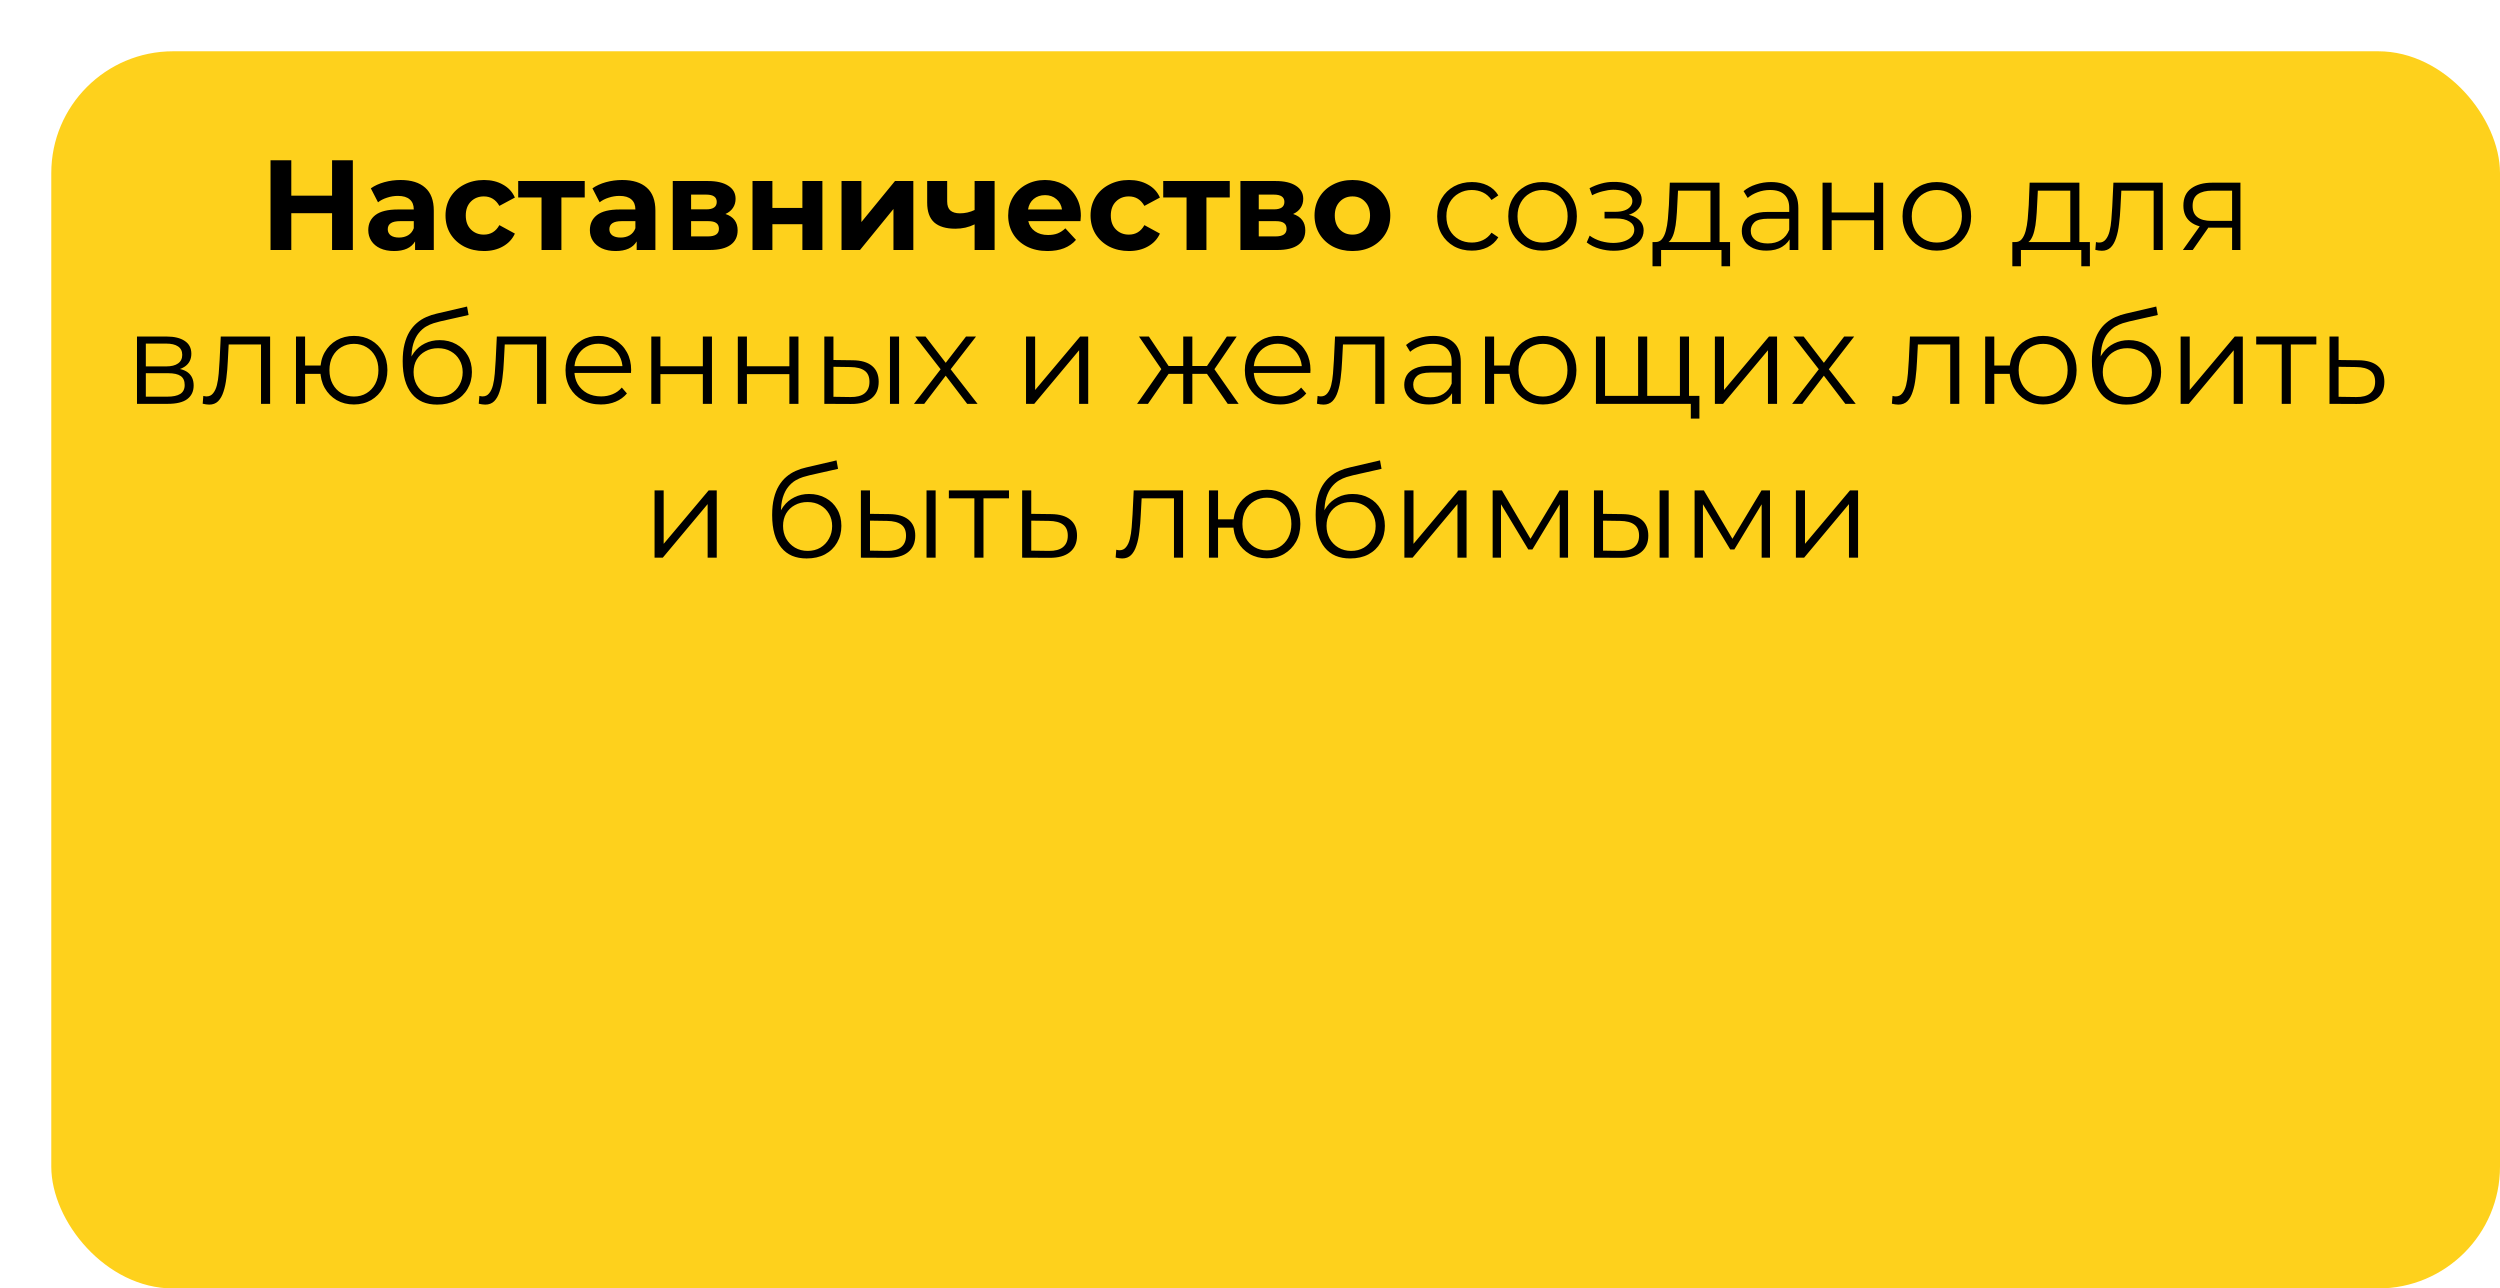 <?xml version="1.0" encoding="UTF-8"?> <svg xmlns="http://www.w3.org/2000/svg" width="390" height="201" viewBox="0 0 390 201" fill="none"> <g filter="url(#filter0_di_4_15)"> <rect x="4" width="382" height="193" rx="19" fill="#FED11C"></rect> </g> <path d="M55.043 25V39H51.803V33.26H45.443V39H42.203V25H45.443V30.52H51.803V25H55.043ZM62.49 28.08C64.157 28.08 65.437 28.48 66.331 29.28C67.224 30.067 67.671 31.26 67.671 32.86V39H64.751V37.66C64.164 38.66 63.071 39.16 61.471 39.16C60.644 39.16 59.924 39.02 59.31 38.74C58.711 38.46 58.251 38.073 57.931 37.58C57.611 37.087 57.45 36.527 57.45 35.9C57.45 34.9 57.824 34.113 58.571 33.54C59.331 32.967 60.497 32.68 62.071 32.68H64.55C64.55 32 64.344 31.48 63.931 31.12C63.517 30.747 62.897 30.56 62.071 30.56C61.497 30.56 60.931 30.653 60.37 30.84C59.824 31.013 59.357 31.253 58.971 31.56L57.85 29.38C58.437 28.967 59.137 28.647 59.95 28.42C60.777 28.193 61.624 28.08 62.49 28.08ZM62.251 37.06C62.784 37.06 63.257 36.94 63.67 36.7C64.084 36.447 64.377 36.08 64.55 35.6V34.5H62.41C61.13 34.5 60.49 34.92 60.49 35.76C60.49 36.16 60.644 36.48 60.95 36.72C61.27 36.947 61.704 37.06 62.251 37.06ZM75.501 39.16C74.354 39.16 73.321 38.927 72.401 38.46C71.494 37.98 70.781 37.32 70.261 36.48C69.754 35.64 69.501 34.687 69.501 33.62C69.501 32.553 69.754 31.6 70.261 30.76C70.781 29.92 71.494 29.267 72.401 28.8C73.321 28.32 74.354 28.08 75.501 28.08C76.634 28.08 77.621 28.32 78.461 28.8C79.314 29.267 79.934 29.94 80.321 30.82L77.901 32.12C77.341 31.133 76.534 30.64 75.481 30.64C74.668 30.64 73.994 30.907 73.461 31.44C72.927 31.973 72.661 32.7 72.661 33.62C72.661 34.54 72.927 35.267 73.461 35.8C73.994 36.333 74.668 36.6 75.481 36.6C76.547 36.6 77.354 36.107 77.901 35.12L80.321 36.44C79.934 37.293 79.314 37.96 78.461 38.44C77.621 38.92 76.634 39.16 75.501 39.16ZM91.218 30.8H87.578V39H84.478V30.8H80.838V28.24H91.218V30.8ZM97.061 28.08C98.728 28.08 100.008 28.48 100.901 29.28C101.794 30.067 102.241 31.26 102.241 32.86V39H99.321V37.66C98.734 38.66 97.641 39.16 96.041 39.16C95.214 39.16 94.494 39.02 93.881 38.74C93.281 38.46 92.821 38.073 92.501 37.58C92.181 37.087 92.021 36.527 92.021 35.9C92.021 34.9 92.394 34.113 93.141 33.54C93.901 32.967 95.067 32.68 96.641 32.68H99.121C99.121 32 98.914 31.48 98.501 31.12C98.088 30.747 97.468 30.56 96.641 30.56C96.067 30.56 95.501 30.653 94.941 30.84C94.394 31.013 93.927 31.253 93.541 31.56L92.421 29.38C93.007 28.967 93.707 28.647 94.521 28.42C95.347 28.193 96.194 28.08 97.061 28.08ZM96.821 37.06C97.354 37.06 97.828 36.94 98.241 36.7C98.654 36.447 98.948 36.08 99.121 35.6V34.5H96.981C95.701 34.5 95.061 34.92 95.061 35.76C95.061 36.16 95.214 36.48 95.521 36.72C95.841 36.947 96.274 37.06 96.821 37.06ZM113.171 33.38C114.438 33.807 115.071 34.66 115.071 35.94C115.071 36.913 114.705 37.667 113.971 38.2C113.238 38.733 112.145 39 110.691 39H104.951V28.24H110.451C111.798 28.24 112.851 28.487 113.611 28.98C114.371 29.46 114.751 30.14 114.751 31.02C114.751 31.553 114.611 32.027 114.331 32.44C114.065 32.84 113.678 33.153 113.171 33.38ZM107.811 32.66H110.171C111.265 32.66 111.811 32.273 111.811 31.5C111.811 30.74 111.265 30.36 110.171 30.36H107.811V32.66ZM110.431 36.88C111.578 36.88 112.151 36.487 112.151 35.7C112.151 35.287 112.018 34.987 111.751 34.8C111.485 34.6 111.065 34.5 110.491 34.5H107.811V36.88H110.431ZM117.393 28.24H120.493V32.44H125.173V28.24H128.293V39H125.173V34.98H120.493V39H117.393V28.24ZM131.279 28.24H134.379V34.64L139.619 28.24H142.479V39H139.379V32.6L134.159 39H131.279V28.24ZM155.159 28.24V39H152.039V35C151.132 35.453 150.132 35.68 149.039 35.68C147.585 35.68 146.485 35.353 145.739 34.7C145.005 34.033 144.639 33.007 144.639 31.62V28.24H147.759V31.42C147.759 32.073 147.925 32.547 148.259 32.84C148.605 33.133 149.099 33.28 149.739 33.28C150.552 33.28 151.319 33.107 152.039 32.76V28.24H155.159ZM168.614 33.66C168.614 33.7 168.594 33.98 168.554 34.5H160.414C160.561 35.167 160.908 35.693 161.454 36.08C162.001 36.467 162.681 36.66 163.494 36.66C164.054 36.66 164.548 36.58 164.974 36.42C165.414 36.247 165.821 35.98 166.194 35.62L167.854 37.42C166.841 38.58 165.361 39.16 163.414 39.16C162.201 39.16 161.128 38.927 160.194 38.46C159.261 37.98 158.541 37.32 158.034 36.48C157.528 35.64 157.274 34.687 157.274 33.62C157.274 32.567 157.521 31.62 158.014 30.78C158.521 29.927 159.208 29.267 160.074 28.8C160.954 28.32 161.934 28.08 163.014 28.08C164.068 28.08 165.021 28.307 165.874 28.76C166.728 29.213 167.394 29.867 167.874 30.72C168.368 31.56 168.614 32.54 168.614 33.66ZM163.034 30.44C162.328 30.44 161.734 30.64 161.254 31.04C160.774 31.44 160.481 31.987 160.374 32.68H165.674C165.568 32 165.274 31.46 164.794 31.06C164.314 30.647 163.728 30.44 163.034 30.44ZM176.126 39.16C174.979 39.16 173.946 38.927 173.026 38.46C172.119 37.98 171.406 37.32 170.886 36.48C170.379 35.64 170.126 34.687 170.126 33.62C170.126 32.553 170.379 31.6 170.886 30.76C171.406 29.92 172.119 29.267 173.026 28.8C173.946 28.32 174.979 28.08 176.126 28.08C177.259 28.08 178.246 28.32 179.086 28.8C179.939 29.267 180.559 29.94 180.946 30.82L178.526 32.12C177.966 31.133 177.159 30.64 176.106 30.64C175.293 30.64 174.619 30.907 174.086 31.44C173.553 31.973 173.286 32.7 173.286 33.62C173.286 34.54 173.553 35.267 174.086 35.8C174.619 36.333 175.293 36.6 176.106 36.6C177.173 36.6 177.979 36.107 178.526 35.12L180.946 36.44C180.559 37.293 179.939 37.96 179.086 38.44C178.246 38.92 177.259 39.16 176.126 39.16ZM191.843 30.8H188.203V39H185.103V30.8H181.463V28.24H191.843V30.8ZM201.726 33.38C202.993 33.807 203.626 34.66 203.626 35.94C203.626 36.913 203.259 37.667 202.526 38.2C201.793 38.733 200.699 39 199.246 39H193.506V28.24H199.006C200.353 28.24 201.406 28.487 202.166 28.98C202.926 29.46 203.306 30.14 203.306 31.02C203.306 31.553 203.166 32.027 202.886 32.44C202.619 32.84 202.233 33.153 201.726 33.38ZM196.366 32.66H198.726C199.819 32.66 200.366 32.273 200.366 31.5C200.366 30.74 199.819 30.36 198.726 30.36H196.366V32.66ZM198.986 36.88C200.133 36.88 200.706 36.487 200.706 35.7C200.706 35.287 200.573 34.987 200.306 34.8C200.039 34.6 199.619 34.5 199.046 34.5H196.366V36.88H198.986ZM210.987 39.16C209.854 39.16 208.834 38.927 207.927 38.46C207.034 37.98 206.334 37.32 205.827 36.48C205.321 35.64 205.067 34.687 205.067 33.62C205.067 32.553 205.321 31.6 205.827 30.76C206.334 29.92 207.034 29.267 207.927 28.8C208.834 28.32 209.854 28.08 210.987 28.08C212.121 28.08 213.134 28.32 214.027 28.8C214.921 29.267 215.621 29.92 216.127 30.76C216.634 31.6 216.887 32.553 216.887 33.62C216.887 34.687 216.634 35.64 216.127 36.48C215.621 37.32 214.921 37.98 214.027 38.46C213.134 38.927 212.121 39.16 210.987 39.16ZM210.987 36.6C211.787 36.6 212.441 36.333 212.947 35.8C213.467 35.253 213.727 34.527 213.727 33.62C213.727 32.713 213.467 31.993 212.947 31.46C212.441 30.913 211.787 30.64 210.987 30.64C210.187 30.64 209.527 30.913 209.007 31.46C208.487 31.993 208.227 32.713 208.227 33.62C208.227 34.527 208.487 35.253 209.007 35.8C209.527 36.333 210.187 36.6 210.987 36.6ZM229.617 39.1C228.577 39.1 227.644 38.873 226.817 38.42C226.004 37.953 225.364 37.32 224.897 36.52C224.431 35.707 224.197 34.78 224.197 33.74C224.197 32.687 224.431 31.76 224.897 30.96C225.364 30.16 226.004 29.533 226.817 29.08C227.644 28.627 228.577 28.4 229.617 28.4C230.511 28.4 231.317 28.573 232.037 28.92C232.757 29.267 233.324 29.787 233.737 30.48L232.677 31.2C232.317 30.667 231.871 30.273 231.337 30.02C230.804 29.767 230.224 29.64 229.597 29.64C228.851 29.64 228.177 29.813 227.577 30.16C226.977 30.493 226.504 30.967 226.157 31.58C225.811 32.193 225.637 32.913 225.637 33.74C225.637 34.567 225.811 35.287 226.157 35.9C226.504 36.513 226.977 36.993 227.577 37.34C228.177 37.673 228.851 37.84 229.597 37.84C230.224 37.84 230.804 37.713 231.337 37.46C231.871 37.207 232.317 36.82 232.677 36.3L233.737 37.02C233.324 37.7 232.757 38.22 232.037 38.58C231.317 38.927 230.511 39.1 229.617 39.1ZM240.631 39.1C239.618 39.1 238.704 38.873 237.891 38.42C237.091 37.953 236.458 37.32 235.991 36.52C235.524 35.707 235.291 34.78 235.291 33.74C235.291 32.687 235.524 31.76 235.991 30.96C236.458 30.16 237.091 29.533 237.891 29.08C238.691 28.627 239.604 28.4 240.631 28.4C241.671 28.4 242.591 28.627 243.391 29.08C244.204 29.533 244.838 30.16 245.291 30.96C245.758 31.76 245.991 32.687 245.991 33.74C245.991 34.78 245.758 35.707 245.291 36.52C244.838 37.32 244.204 37.953 243.391 38.42C242.578 38.873 241.658 39.1 240.631 39.1ZM240.631 37.84C241.391 37.84 242.064 37.673 242.651 37.34C243.238 36.993 243.698 36.513 244.031 35.9C244.378 35.273 244.551 34.553 244.551 33.74C244.551 32.913 244.378 32.193 244.031 31.58C243.698 30.967 243.238 30.493 242.651 30.16C242.064 29.813 241.398 29.64 240.651 29.64C239.904 29.64 239.238 29.813 238.651 30.16C238.064 30.493 237.598 30.967 237.251 31.58C236.904 32.193 236.731 32.913 236.731 33.74C236.731 34.553 236.904 35.273 237.251 35.9C237.598 36.513 238.064 36.993 238.651 37.34C239.238 37.673 239.898 37.84 240.631 37.84ZM251.768 39.12C252.634 39.12 253.414 38.987 254.108 38.72C254.814 38.453 255.374 38.087 255.788 37.62C256.201 37.14 256.408 36.587 256.408 35.96C256.408 35.16 256.068 34.527 255.388 34.06C254.721 33.593 253.788 33.36 252.588 33.36L252.528 33.74C253.208 33.74 253.814 33.633 254.348 33.42C254.881 33.207 255.308 32.907 255.628 32.52C255.948 32.133 256.108 31.68 256.108 31.16C256.108 30.573 255.908 30.073 255.508 29.66C255.108 29.233 254.568 28.907 253.888 28.68C253.221 28.453 252.468 28.353 251.628 28.38C251.014 28.38 250.401 28.467 249.788 28.64C249.188 28.8 248.581 29.04 247.968 29.36L248.368 30.46C248.914 30.18 249.468 29.973 250.028 29.84C250.588 29.693 251.128 29.613 251.648 29.6C252.221 29.6 252.734 29.667 253.188 29.8C253.641 29.933 253.994 30.133 254.248 30.4C254.514 30.667 254.648 30.987 254.648 31.36C254.648 31.707 254.534 32.007 254.308 32.26C254.094 32.513 253.788 32.707 253.388 32.84C252.988 32.973 252.528 33.04 252.008 33.04H250.308V34.08H252.108C252.988 34.08 253.681 34.24 254.188 34.56C254.694 34.867 254.948 35.3 254.948 35.86C254.948 36.247 254.814 36.593 254.548 36.9C254.281 37.207 253.908 37.447 253.428 37.62C252.948 37.793 252.381 37.887 251.728 37.9C251.074 37.9 250.414 37.807 249.748 37.62C249.081 37.42 248.494 37.133 247.988 36.76L247.528 37.82C248.101 38.26 248.761 38.587 249.508 38.8C250.254 39.013 251.008 39.12 251.768 39.12ZM266.831 38.32V29.74H261.771L261.651 32.08C261.625 32.787 261.578 33.48 261.511 34.16C261.458 34.84 261.358 35.467 261.211 36.04C261.078 36.6 260.885 37.06 260.631 37.42C260.378 37.767 260.051 37.967 259.651 38.02L258.231 37.76C258.645 37.773 258.985 37.627 259.251 37.32C259.518 37 259.725 36.567 259.871 36.02C260.018 35.473 260.125 34.853 260.191 34.16C260.258 33.453 260.311 32.733 260.351 32L260.491 28.5H268.251V38.32H266.831ZM257.791 41.54V37.76H269.891V41.54H268.551V39H259.131V41.54H257.791ZM279.179 39V36.68L279.119 36.3V32.42C279.119 31.527 278.865 30.84 278.359 30.36C277.865 29.88 277.125 29.64 276.139 29.64C275.459 29.64 274.812 29.753 274.199 29.98C273.585 30.207 273.065 30.507 272.639 30.88L271.999 29.82C272.532 29.367 273.172 29.02 273.919 28.78C274.665 28.527 275.452 28.4 276.279 28.4C277.639 28.4 278.685 28.74 279.419 29.42C280.165 30.087 280.539 31.107 280.539 32.48V39H279.179ZM275.559 39.1C274.772 39.1 274.085 38.973 273.499 38.72C272.925 38.453 272.485 38.093 272.179 37.64C271.872 37.173 271.719 36.64 271.719 36.04C271.719 35.493 271.845 35 272.099 34.56C272.365 34.107 272.792 33.747 273.379 33.48C273.979 33.2 274.779 33.06 275.779 33.06H279.399V34.12H275.819C274.805 34.12 274.099 34.3 273.699 34.66C273.312 35.02 273.119 35.467 273.119 36C273.119 36.6 273.352 37.08 273.819 37.44C274.285 37.8 274.939 37.98 275.779 37.98C276.579 37.98 277.265 37.8 277.839 37.44C278.425 37.067 278.852 36.533 279.119 35.84L279.439 36.82C279.172 37.513 278.705 38.067 278.039 38.48C277.385 38.893 276.559 39.1 275.559 39.1ZM284.319 39V28.5H285.739V33.14H292.359V28.5H293.779V39H292.359V34.36H285.739V39H284.319ZM302.135 39.1C301.122 39.1 300.208 38.873 299.395 38.42C298.595 37.953 297.962 37.32 297.495 36.52C297.028 35.707 296.795 34.78 296.795 33.74C296.795 32.687 297.028 31.76 297.495 30.96C297.962 30.16 298.595 29.533 299.395 29.08C300.195 28.627 301.108 28.4 302.135 28.4C303.175 28.4 304.095 28.627 304.895 29.08C305.708 29.533 306.342 30.16 306.795 30.96C307.262 31.76 307.495 32.687 307.495 33.74C307.495 34.78 307.262 35.707 306.795 36.52C306.342 37.32 305.708 37.953 304.895 38.42C304.082 38.873 303.162 39.1 302.135 39.1ZM302.135 37.84C302.895 37.84 303.568 37.673 304.155 37.34C304.742 36.993 305.202 36.513 305.535 35.9C305.882 35.273 306.055 34.553 306.055 33.74C306.055 32.913 305.882 32.193 305.535 31.58C305.202 30.967 304.742 30.493 304.155 30.16C303.568 29.813 302.902 29.64 302.155 29.64C301.408 29.64 300.742 29.813 300.155 30.16C299.568 30.493 299.102 30.967 298.755 31.58C298.408 32.193 298.235 32.913 298.235 33.74C298.235 34.553 298.408 35.273 298.755 35.9C299.102 36.513 299.568 36.993 300.155 37.34C300.742 37.673 301.402 37.84 302.135 37.84ZM322.964 38.32V29.74H317.904L317.784 32.08C317.757 32.787 317.711 33.48 317.644 34.16C317.591 34.84 317.491 35.467 317.344 36.04C317.211 36.6 317.017 37.06 316.764 37.42C316.511 37.767 316.184 37.967 315.784 38.02L314.364 37.76C314.777 37.773 315.117 37.627 315.384 37.32C315.651 37 315.857 36.567 316.004 36.02C316.151 35.473 316.257 34.853 316.324 34.16C316.391 33.453 316.444 32.733 316.484 32L316.624 28.5H324.384V38.32H322.964ZM313.924 41.54V37.76H326.024V41.54H324.684V39H315.264V41.54H313.924ZM326.871 38.98L326.971 37.76C327.065 37.773 327.151 37.793 327.231 37.82C327.325 37.833 327.405 37.84 327.471 37.84C327.898 37.84 328.238 37.68 328.491 37.36C328.758 37.04 328.958 36.613 329.091 36.08C329.225 35.547 329.318 34.947 329.371 34.28C329.425 33.6 329.471 32.92 329.511 32.24L329.691 28.5H337.391V39H335.971V29.32L336.331 29.74H330.611L330.951 29.3L330.791 32.34C330.751 33.247 330.678 34.113 330.571 34.94C330.478 35.767 330.325 36.493 330.111 37.12C329.911 37.747 329.631 38.24 329.271 38.6C328.911 38.947 328.451 39.12 327.891 39.12C327.731 39.12 327.565 39.107 327.391 39.08C327.231 39.053 327.058 39.02 326.871 38.98ZM348.208 39V35.22L348.468 35.52H344.908C343.562 35.52 342.508 35.227 341.748 34.64C340.988 34.053 340.608 33.2 340.608 32.08C340.608 30.88 341.015 29.987 341.828 29.4C342.642 28.8 343.728 28.5 345.088 28.5H349.508V39H348.208ZM340.528 39L343.408 34.96H344.888L342.068 39H340.528ZM348.208 34.8V29.32L348.468 29.74H345.128C344.155 29.74 343.395 29.927 342.848 30.3C342.315 30.673 342.048 31.28 342.048 32.12C342.048 33.68 343.042 34.46 345.028 34.46H348.468L348.208 34.8ZM21.37 63V52.5H26.01C27.196 52.5 28.13 52.727 28.81 53.18C29.503 53.633 29.85 54.3 29.85 55.18C29.85 56.033 29.523 56.693 28.87 57.16C28.216 57.613 27.356 57.84 26.29 57.84L26.57 57.42C27.823 57.42 28.743 57.653 29.33 58.12C29.916 58.587 30.21 59.26 30.21 60.14C30.21 61.047 29.876 61.753 29.21 62.26C28.556 62.753 27.536 63 26.15 63H21.37ZM22.75 61.88H26.09C26.983 61.88 27.656 61.74 28.11 61.46C28.576 61.167 28.81 60.7 28.81 60.06C28.81 59.42 28.603 58.953 28.19 58.66C27.776 58.367 27.123 58.22 26.23 58.22H22.75V61.88ZM22.75 57.16H25.91C26.723 57.16 27.343 57.007 27.77 56.7C28.21 56.393 28.43 55.947 28.43 55.36C28.43 54.773 28.21 54.333 27.77 54.04C27.343 53.747 26.723 53.6 25.91 53.6H22.75V57.16ZM31.618 62.98L31.718 61.76C31.811 61.773 31.898 61.793 31.978 61.82C32.071 61.833 32.151 61.84 32.218 61.84C32.644 61.84 32.984 61.68 33.238 61.36C33.504 61.04 33.704 60.613 33.838 60.08C33.971 59.547 34.064 58.947 34.118 58.28C34.171 57.6 34.218 56.92 34.258 56.24L34.438 52.5H42.138V63H40.718V53.32L41.078 53.74H35.358L35.698 53.3L35.538 56.34C35.498 57.247 35.424 58.113 35.318 58.94C35.224 59.767 35.071 60.493 34.858 61.12C34.658 61.747 34.378 62.24 34.018 62.6C33.658 62.947 33.198 63.12 32.638 63.12C32.478 63.12 32.311 63.107 32.138 63.08C31.978 63.053 31.804 63.02 31.618 62.98ZM46.174 63V52.5H47.594V57.02H50.794V58.32H47.594V63H46.174ZM55.214 63.1C54.214 63.1 53.314 62.873 52.514 62.42C51.728 61.953 51.108 61.32 50.654 60.52C50.201 59.707 49.974 58.78 49.974 57.74C49.974 56.687 50.201 55.76 50.654 54.96C51.108 54.16 51.728 53.533 52.514 53.08C53.314 52.627 54.214 52.4 55.214 52.4C56.214 52.4 57.108 52.627 57.894 53.08C58.681 53.533 59.301 54.16 59.754 54.96C60.208 55.76 60.434 56.687 60.434 57.74C60.434 58.78 60.208 59.707 59.754 60.52C59.301 61.32 58.681 61.953 57.894 62.42C57.108 62.873 56.214 63.1 55.214 63.1ZM55.214 61.86C55.948 61.86 56.601 61.687 57.174 61.34C57.748 60.993 58.201 60.513 58.534 59.9C58.868 59.273 59.034 58.553 59.034 57.74C59.034 56.913 58.868 56.193 58.534 55.58C58.201 54.967 57.748 54.493 57.174 54.16C56.601 53.813 55.948 53.64 55.214 53.64C54.494 53.64 53.841 53.813 53.254 54.16C52.681 54.493 52.228 54.967 51.894 55.58C51.561 56.193 51.394 56.913 51.394 57.74C51.394 58.553 51.561 59.273 51.894 59.9C52.228 60.513 52.681 60.993 53.254 61.34C53.841 61.687 54.494 61.86 55.214 61.86ZM68.199 63.12C67.346 63.12 66.586 62.98 65.919 62.7C65.266 62.42 64.706 61.993 64.239 61.42C63.772 60.847 63.419 60.14 63.179 59.3C62.939 58.447 62.819 57.46 62.819 56.34C62.819 55.34 62.912 54.467 63.099 53.72C63.286 52.96 63.546 52.307 63.879 51.76C64.212 51.213 64.599 50.753 65.039 50.38C65.492 49.993 65.979 49.687 66.499 49.46C67.032 49.22 67.579 49.04 68.139 48.92L72.859 47.82L73.099 49.14L68.659 50.14C68.379 50.207 68.039 50.3 67.639 50.42C67.252 50.54 66.852 50.72 66.439 50.96C66.039 51.2 65.666 51.533 65.319 51.96C64.972 52.387 64.692 52.94 64.479 53.62C64.279 54.287 64.179 55.12 64.179 56.12C64.179 56.333 64.186 56.507 64.199 56.64C64.212 56.76 64.226 56.893 64.239 57.04C64.266 57.173 64.286 57.373 64.299 57.64L63.679 57.12C63.826 56.307 64.126 55.6 64.579 55C65.032 54.387 65.599 53.913 66.279 53.58C66.972 53.233 67.739 53.06 68.579 53.06C69.552 53.06 70.419 53.273 71.179 53.7C71.939 54.113 72.532 54.693 72.959 55.44C73.399 56.187 73.619 57.053 73.619 58.04C73.619 59.013 73.392 59.887 72.939 60.66C72.499 61.433 71.872 62.04 71.059 62.48C70.246 62.907 69.292 63.12 68.199 63.12ZM68.359 61.94C69.106 61.94 69.766 61.773 70.339 61.44C70.912 61.093 71.359 60.627 71.679 60.04C72.012 59.453 72.179 58.793 72.179 58.06C72.179 57.34 72.012 56.7 71.679 56.14C71.359 55.58 70.912 55.14 70.339 54.82C69.766 54.487 69.099 54.32 68.339 54.32C67.592 54.32 66.932 54.48 66.359 54.8C65.786 55.107 65.332 55.54 64.999 56.1C64.679 56.66 64.519 57.307 64.519 58.04C64.519 58.773 64.679 59.433 64.999 60.02C65.332 60.607 65.786 61.073 66.359 61.42C66.946 61.767 67.612 61.94 68.359 61.94ZM74.684 62.98L74.784 61.76C74.877 61.773 74.964 61.793 75.044 61.82C75.137 61.833 75.217 61.84 75.284 61.84C75.711 61.84 76.051 61.68 76.304 61.36C76.571 61.04 76.771 60.613 76.904 60.08C77.037 59.547 77.131 58.947 77.184 58.28C77.237 57.6 77.284 56.92 77.324 56.24L77.504 52.5H85.204V63H83.784V53.32L84.144 53.74H78.424L78.764 53.3L78.604 56.34C78.564 57.247 78.491 58.113 78.384 58.94C78.291 59.767 78.137 60.493 77.924 61.12C77.724 61.747 77.444 62.24 77.084 62.6C76.724 62.947 76.264 63.12 75.704 63.12C75.544 63.12 75.377 63.107 75.204 63.08C75.044 63.053 74.871 63.02 74.684 62.98ZM93.741 63.1C92.647 63.1 91.687 62.873 90.861 62.42C90.034 61.953 89.387 61.32 88.921 60.52C88.454 59.707 88.221 58.78 88.221 57.74C88.221 56.7 88.441 55.78 88.881 54.98C89.334 54.18 89.947 53.553 90.721 53.1C91.507 52.633 92.387 52.4 93.361 52.4C94.347 52.4 95.221 52.627 95.981 53.08C96.754 53.52 97.361 54.147 97.801 54.96C98.241 55.76 98.461 56.687 98.461 57.74C98.461 57.807 98.454 57.88 98.441 57.96C98.441 58.027 98.441 58.1 98.441 58.18H89.301V57.12H97.681L97.121 57.54C97.121 56.78 96.954 56.107 96.621 55.52C96.301 54.92 95.861 54.453 95.301 54.12C94.741 53.787 94.094 53.62 93.361 53.62C92.641 53.62 91.994 53.787 91.421 54.12C90.847 54.453 90.401 54.92 90.081 55.52C89.761 56.12 89.601 56.807 89.601 57.58V57.8C89.601 58.6 89.774 59.307 90.121 59.92C90.481 60.52 90.974 60.993 91.601 61.34C92.241 61.673 92.967 61.84 93.781 61.84C94.421 61.84 95.014 61.727 95.561 61.5C96.121 61.273 96.601 60.927 97.001 60.46L97.801 61.38C97.334 61.94 96.747 62.367 96.041 62.66C95.347 62.953 94.581 63.1 93.741 63.1ZM101.604 63V52.5H103.024V57.14H109.644V52.5H111.064V63H109.644V58.36H103.024V63H101.604ZM115.1 63V52.5H116.52V57.14H123.14V52.5H124.56V63H123.14V58.36H116.52V63H115.1ZM138.836 63V52.5H140.256V63H138.836ZM133.016 56.2C134.336 56.213 135.343 56.507 136.036 57.08C136.73 57.653 137.076 58.48 137.076 59.56C137.076 60.68 136.703 61.54 135.956 62.14C135.21 62.74 134.143 63.033 132.756 63.02L128.596 63V52.5H130.016V56.16L133.016 56.2ZM132.656 61.94C133.643 61.953 134.383 61.76 134.876 61.36C135.383 60.947 135.636 60.347 135.636 59.56C135.636 58.773 135.39 58.2 134.896 57.84C134.403 57.467 133.656 57.273 132.656 57.26L130.016 57.22V61.9L132.656 61.94ZM142.579 63L147.019 57.24L146.999 57.94L142.779 52.5H144.379L147.839 57L147.239 56.98L150.699 52.5H152.259L147.999 58L148.019 57.24L152.499 63H150.879L147.219 58.2L147.779 58.28L144.179 63H142.579ZM160.061 63V52.5H161.481V60.84L168.501 52.5H169.761V63H168.341V54.64L161.341 63H160.061ZM191.525 63L187.925 57.8L189.105 57.1L193.225 63H191.525ZM185.565 58.32V57.1H188.885V58.32H185.565ZM189.245 57.9L187.885 57.7L191.385 52.5H192.925L189.245 57.9ZM179.085 63H177.385L181.505 57.1L182.665 57.8L179.085 63ZM186.005 63H184.585V52.5H186.005V63ZM185.025 58.32H181.725V57.1H185.025V58.32ZM181.385 57.9L177.685 52.5H179.225L182.705 57.7L181.385 57.9ZM199.717 63.1C198.624 63.1 197.664 62.873 196.837 62.42C196.011 61.953 195.364 61.32 194.897 60.52C194.431 59.707 194.197 58.78 194.197 57.74C194.197 56.7 194.417 55.78 194.857 54.98C195.311 54.18 195.924 53.553 196.697 53.1C197.484 52.633 198.364 52.4 199.337 52.4C200.324 52.4 201.197 52.627 201.957 53.08C202.731 53.52 203.337 54.147 203.777 54.96C204.217 55.76 204.437 56.687 204.437 57.74C204.437 57.807 204.431 57.88 204.417 57.96C204.417 58.027 204.417 58.1 204.417 58.18H195.277V57.12H203.657L203.097 57.54C203.097 56.78 202.931 56.107 202.597 55.52C202.277 54.92 201.837 54.453 201.277 54.12C200.717 53.787 200.071 53.62 199.337 53.62C198.617 53.62 197.971 53.787 197.397 54.12C196.824 54.453 196.377 54.92 196.057 55.52C195.737 56.12 195.577 56.807 195.577 57.58V57.8C195.577 58.6 195.751 59.307 196.097 59.92C196.457 60.52 196.951 60.993 197.577 61.34C198.217 61.673 198.944 61.84 199.757 61.84C200.397 61.84 200.991 61.727 201.537 61.5C202.097 61.273 202.577 60.927 202.977 60.46L203.777 61.38C203.311 61.94 202.724 62.367 202.017 62.66C201.324 62.953 200.557 63.1 199.717 63.1ZM205.446 62.98L205.546 61.76C205.639 61.773 205.726 61.793 205.806 61.82C205.899 61.833 205.979 61.84 206.046 61.84C206.472 61.84 206.812 61.68 207.066 61.36C207.332 61.04 207.532 60.613 207.666 60.08C207.799 59.547 207.892 58.947 207.946 58.28C207.999 57.6 208.046 56.92 208.086 56.24L208.266 52.5H215.966V63H214.546V53.32L214.906 53.74H209.186L209.526 53.3L209.366 56.34C209.326 57.247 209.252 58.113 209.146 58.94C209.052 59.767 208.899 60.493 208.686 61.12C208.486 61.747 208.206 62.24 207.846 62.6C207.486 62.947 207.026 63.12 206.466 63.12C206.306 63.12 206.139 63.107 205.966 63.08C205.806 63.053 205.632 63.02 205.446 62.98ZM226.522 63V60.68L226.462 60.3V56.42C226.462 55.527 226.209 54.84 225.702 54.36C225.209 53.88 224.469 53.64 223.482 53.64C222.802 53.64 222.156 53.753 221.542 53.98C220.929 54.207 220.409 54.507 219.982 54.88L219.342 53.82C219.876 53.367 220.516 53.02 221.262 52.78C222.009 52.527 222.796 52.4 223.622 52.4C224.982 52.4 226.029 52.74 226.762 53.42C227.509 54.087 227.882 55.107 227.882 56.48V63H226.522ZM222.902 63.1C222.116 63.1 221.429 62.973 220.842 62.72C220.269 62.453 219.829 62.093 219.522 61.64C219.216 61.173 219.062 60.64 219.062 60.04C219.062 59.493 219.189 59 219.442 58.56C219.709 58.107 220.136 57.747 220.722 57.48C221.322 57.2 222.122 57.06 223.122 57.06H226.742V58.12H223.162C222.149 58.12 221.442 58.3 221.042 58.66C220.656 59.02 220.462 59.467 220.462 60C220.462 60.6 220.696 61.08 221.162 61.44C221.629 61.8 222.282 61.98 223.122 61.98C223.922 61.98 224.609 61.8 225.182 61.44C225.769 61.067 226.196 60.533 226.462 59.84L226.782 60.82C226.516 61.513 226.049 62.067 225.382 62.48C224.729 62.893 223.902 63.1 222.902 63.1ZM231.663 63V52.5H233.083V57.02H236.283V58.32H233.083V63H231.663ZM240.703 63.1C239.703 63.1 238.803 62.873 238.003 62.42C237.216 61.953 236.596 61.32 236.143 60.52C235.689 59.707 235.463 58.78 235.463 57.74C235.463 56.687 235.689 55.76 236.143 54.96C236.596 54.16 237.216 53.533 238.003 53.08C238.803 52.627 239.703 52.4 240.703 52.4C241.703 52.4 242.596 52.627 243.383 53.08C244.169 53.533 244.789 54.16 245.243 54.96C245.696 55.76 245.923 56.687 245.923 57.74C245.923 58.78 245.696 59.707 245.243 60.52C244.789 61.32 244.169 61.953 243.383 62.42C242.596 62.873 241.703 63.1 240.703 63.1ZM240.703 61.86C241.436 61.86 242.089 61.687 242.663 61.34C243.236 60.993 243.689 60.513 244.023 59.9C244.356 59.273 244.523 58.553 244.523 57.74C244.523 56.913 244.356 56.193 244.023 55.58C243.689 54.967 243.236 54.493 242.663 54.16C242.089 53.813 241.436 53.64 240.703 53.64C239.983 53.64 239.329 53.813 238.743 54.16C238.169 54.493 237.716 54.967 237.383 55.58C237.049 56.193 236.883 56.913 236.883 57.74C236.883 58.553 237.049 59.273 237.383 59.9C237.716 60.513 238.169 60.993 238.743 61.34C239.329 61.687 239.983 61.86 240.703 61.86ZM255.867 61.76L255.547 62.14V52.5H256.967V62.14L256.587 61.76H262.447L262.067 62.14V52.5H263.487V63H248.967V52.5H250.387V62.14L250.027 61.76H255.867ZM263.767 65.3V62.62L264.127 63H261.987V61.76H265.107V65.3H263.767ZM267.522 63V52.5H268.942V60.84L275.962 52.5H277.222V63H275.802V54.64L268.802 63H267.522ZM279.571 63L284.011 57.24L283.991 57.94L279.771 52.5H281.371L284.831 57L284.231 56.98L287.691 52.5H289.251L284.991 58L285.011 57.24L289.491 63H287.871L284.211 58.2L284.771 58.28L281.171 63H279.571ZM295.133 62.98L295.233 61.76C295.327 61.773 295.413 61.793 295.493 61.82C295.587 61.833 295.667 61.84 295.733 61.84C296.16 61.84 296.5 61.68 296.753 61.36C297.02 61.04 297.22 60.613 297.353 60.08C297.487 59.547 297.58 58.947 297.633 58.28C297.687 57.6 297.733 56.92 297.773 56.24L297.953 52.5H305.653V63H304.233V53.32L304.593 53.74H298.873L299.213 53.3L299.053 56.34C299.013 57.247 298.94 58.113 298.833 58.94C298.74 59.767 298.587 60.493 298.373 61.12C298.173 61.747 297.893 62.24 297.533 62.6C297.173 62.947 296.713 63.12 296.153 63.12C295.993 63.12 295.827 63.107 295.653 63.08C295.493 63.053 295.32 63.02 295.133 62.98ZM309.69 63V52.5H311.11V57.02H314.31V58.32H311.11V63H309.69ZM318.73 63.1C317.73 63.1 316.83 62.873 316.03 62.42C315.243 61.953 314.623 61.32 314.17 60.52C313.717 59.707 313.49 58.78 313.49 57.74C313.49 56.687 313.717 55.76 314.17 54.96C314.623 54.16 315.243 53.533 316.03 53.08C316.83 52.627 317.73 52.4 318.73 52.4C319.73 52.4 320.623 52.627 321.41 53.08C322.197 53.533 322.817 54.16 323.27 54.96C323.723 55.76 323.95 56.687 323.95 57.74C323.95 58.78 323.723 59.707 323.27 60.52C322.817 61.32 322.197 61.953 321.41 62.42C320.623 62.873 319.73 63.1 318.73 63.1ZM318.73 61.86C319.463 61.86 320.117 61.687 320.69 61.34C321.263 60.993 321.717 60.513 322.05 59.9C322.383 59.273 322.55 58.553 322.55 57.74C322.55 56.913 322.383 56.193 322.05 55.58C321.717 54.967 321.263 54.493 320.69 54.16C320.117 53.813 319.463 53.64 318.73 53.64C318.01 53.64 317.357 53.813 316.77 54.16C316.197 54.493 315.743 54.967 315.41 55.58C315.077 56.193 314.91 56.913 314.91 57.74C314.91 58.553 315.077 59.273 315.41 59.9C315.743 60.513 316.197 60.993 316.77 61.34C317.357 61.687 318.01 61.86 318.73 61.86ZM331.715 63.12C330.861 63.12 330.101 62.98 329.435 62.7C328.781 62.42 328.221 61.993 327.755 61.42C327.288 60.847 326.935 60.14 326.695 59.3C326.455 58.447 326.335 57.46 326.335 56.34C326.335 55.34 326.428 54.467 326.615 53.72C326.801 52.96 327.061 52.307 327.395 51.76C327.728 51.213 328.115 50.753 328.555 50.38C329.008 49.993 329.495 49.687 330.015 49.46C330.548 49.22 331.095 49.04 331.655 48.92L336.375 47.82L336.615 49.14L332.175 50.14C331.895 50.207 331.555 50.3 331.155 50.42C330.768 50.54 330.368 50.72 329.955 50.96C329.555 51.2 329.181 51.533 328.835 51.96C328.488 52.387 328.208 52.94 327.995 53.62C327.795 54.287 327.695 55.12 327.695 56.12C327.695 56.333 327.701 56.507 327.715 56.64C327.728 56.76 327.741 56.893 327.755 57.04C327.781 57.173 327.801 57.373 327.815 57.64L327.195 57.12C327.341 56.307 327.641 55.6 328.095 55C328.548 54.387 329.115 53.913 329.795 53.58C330.488 53.233 331.255 53.06 332.095 53.06C333.068 53.06 333.935 53.273 334.695 53.7C335.455 54.113 336.048 54.693 336.475 55.44C336.915 56.187 337.135 57.053 337.135 58.04C337.135 59.013 336.908 59.887 336.455 60.66C336.015 61.433 335.388 62.04 334.575 62.48C333.761 62.907 332.808 63.12 331.715 63.12ZM331.875 61.94C332.621 61.94 333.281 61.773 333.855 61.44C334.428 61.093 334.875 60.627 335.195 60.04C335.528 59.453 335.695 58.793 335.695 58.06C335.695 57.34 335.528 56.7 335.195 56.14C334.875 55.58 334.428 55.14 333.855 54.82C333.281 54.487 332.615 54.32 331.855 54.32C331.108 54.32 330.448 54.48 329.875 54.8C329.301 55.107 328.848 55.54 328.515 56.1C328.195 56.66 328.035 57.307 328.035 58.04C328.035 58.773 328.195 59.433 328.515 60.02C328.848 60.607 329.301 61.073 329.875 61.42C330.461 61.767 331.128 61.94 331.875 61.94ZM340.178 63V52.5H341.598V60.84L348.618 52.5H349.878V63H348.458V54.64L341.458 63H340.178ZM355.948 63V53.36L356.308 53.74H351.968V52.5H361.348V53.74H357.008L357.368 53.36V63H355.948ZM367.921 56.2C369.241 56.213 370.241 56.507 370.921 57.08C371.614 57.653 371.961 58.48 371.961 59.56C371.961 60.68 371.588 61.54 370.841 62.14C370.108 62.74 369.041 63.033 367.641 63.02L363.401 63V52.5H364.821V56.16L367.921 56.2ZM367.561 61.94C368.534 61.953 369.268 61.76 369.761 61.36C370.268 60.947 370.521 60.347 370.521 59.56C370.521 58.773 370.274 58.2 369.781 57.84C369.288 57.467 368.548 57.273 367.561 57.26L364.821 57.22V61.9L367.561 61.94ZM102.112 87V76.5H103.532V84.84L110.552 76.5H111.812V87H110.392V78.64L103.392 87H102.112ZM125.836 87.12C124.982 87.12 124.222 86.98 123.556 86.7C122.902 86.42 122.342 85.993 121.876 85.42C121.409 84.847 121.056 84.14 120.816 83.3C120.576 82.447 120.456 81.46 120.456 80.34C120.456 79.34 120.549 78.467 120.736 77.72C120.922 76.96 121.182 76.307 121.516 75.76C121.849 75.213 122.236 74.753 122.676 74.38C123.129 73.993 123.616 73.687 124.136 73.46C124.669 73.22 125.216 73.04 125.776 72.92L130.496 71.82L130.736 73.14L126.296 74.14C126.016 74.207 125.676 74.3 125.276 74.42C124.889 74.54 124.489 74.72 124.076 74.96C123.676 75.2 123.302 75.533 122.956 75.96C122.609 76.387 122.329 76.94 122.116 77.62C121.916 78.287 121.816 79.12 121.816 80.12C121.816 80.333 121.822 80.507 121.836 80.64C121.849 80.76 121.862 80.893 121.876 81.04C121.902 81.173 121.922 81.373 121.936 81.64L121.316 81.12C121.462 80.307 121.762 79.6 122.216 79C122.669 78.387 123.236 77.913 123.916 77.58C124.609 77.233 125.376 77.06 126.216 77.06C127.189 77.06 128.056 77.273 128.816 77.7C129.576 78.113 130.169 78.693 130.596 79.44C131.036 80.187 131.256 81.053 131.256 82.04C131.256 83.013 131.029 83.887 130.576 84.66C130.136 85.433 129.509 86.04 128.696 86.48C127.882 86.907 126.929 87.12 125.836 87.12ZM125.996 85.94C126.742 85.94 127.402 85.773 127.976 85.44C128.549 85.093 128.996 84.627 129.316 84.04C129.649 83.453 129.816 82.793 129.816 82.06C129.816 81.34 129.649 80.7 129.316 80.14C128.996 79.58 128.549 79.14 127.976 78.82C127.402 78.487 126.736 78.32 125.976 78.32C125.229 78.32 124.569 78.48 123.996 78.8C123.422 79.107 122.969 79.54 122.636 80.1C122.316 80.66 122.156 81.307 122.156 82.04C122.156 82.773 122.316 83.433 122.636 84.02C122.969 84.607 123.422 85.073 123.996 85.42C124.582 85.767 125.249 85.94 125.996 85.94ZM144.539 87V76.5H145.959V87H144.539ZM138.719 80.2C140.039 80.213 141.046 80.507 141.739 81.08C142.433 81.653 142.779 82.48 142.779 83.56C142.779 84.68 142.406 85.54 141.659 86.14C140.913 86.74 139.846 87.033 138.459 87.02L134.299 87V76.5H135.719V80.16L138.719 80.2ZM138.359 85.94C139.346 85.953 140.086 85.76 140.579 85.36C141.086 84.947 141.339 84.347 141.339 83.56C141.339 82.773 141.093 82.2 140.599 81.84C140.106 81.467 139.359 81.273 138.359 81.26L135.719 81.22V85.9L138.359 85.94ZM152.002 87V77.36L152.362 77.74H148.022V76.5H157.402V77.74H153.062L153.422 77.36V87H152.002ZM163.976 80.2C165.296 80.213 166.296 80.507 166.976 81.08C167.669 81.653 168.016 82.48 168.016 83.56C168.016 84.68 167.642 85.54 166.896 86.14C166.162 86.74 165.096 87.033 163.696 87.02L159.456 87V76.5H160.876V80.16L163.976 80.2ZM163.616 85.94C164.589 85.953 165.322 85.76 165.816 85.36C166.322 84.947 166.576 84.347 166.576 83.56C166.576 82.773 166.329 82.2 165.836 81.84C165.342 81.467 164.602 81.273 163.616 81.26L160.876 81.22V85.9L163.616 85.94ZM174.039 86.98L174.139 85.76C174.233 85.773 174.319 85.793 174.399 85.82C174.493 85.833 174.573 85.84 174.639 85.84C175.066 85.84 175.406 85.68 175.659 85.36C175.926 85.04 176.126 84.613 176.259 84.08C176.393 83.547 176.486 82.947 176.539 82.28C176.593 81.6 176.639 80.92 176.679 80.24L176.859 76.5H184.559V87H183.139V77.32L183.499 77.74H177.779L178.119 77.3L177.959 80.34C177.919 81.247 177.846 82.113 177.739 82.94C177.646 83.767 177.493 84.493 177.279 85.12C177.079 85.747 176.799 86.24 176.439 86.6C176.079 86.947 175.619 87.12 175.059 87.12C174.899 87.12 174.733 87.107 174.559 87.08C174.399 87.053 174.226 87.02 174.039 86.98ZM188.596 87V76.5H190.016V81.02H193.216V82.32H190.016V87H188.596ZM197.636 87.1C196.636 87.1 195.736 86.873 194.936 86.42C194.15 85.953 193.53 85.32 193.076 84.52C192.623 83.707 192.396 82.78 192.396 81.74C192.396 80.687 192.623 79.76 193.076 78.96C193.53 78.16 194.15 77.533 194.936 77.08C195.736 76.627 196.636 76.4 197.636 76.4C198.636 76.4 199.53 76.627 200.316 77.08C201.103 77.533 201.723 78.16 202.176 78.96C202.63 79.76 202.856 80.687 202.856 81.74C202.856 82.78 202.63 83.707 202.176 84.52C201.723 85.32 201.103 85.953 200.316 86.42C199.53 86.873 198.636 87.1 197.636 87.1ZM197.636 85.86C198.37 85.86 199.023 85.687 199.596 85.34C200.17 84.993 200.623 84.513 200.956 83.9C201.29 83.273 201.456 82.553 201.456 81.74C201.456 80.913 201.29 80.193 200.956 79.58C200.623 78.967 200.17 78.493 199.596 78.16C199.023 77.813 198.37 77.64 197.636 77.64C196.916 77.64 196.263 77.813 195.676 78.16C195.103 78.493 194.65 78.967 194.316 79.58C193.983 80.193 193.816 80.913 193.816 81.74C193.816 82.553 193.983 83.273 194.316 83.9C194.65 84.513 195.103 84.993 195.676 85.34C196.263 85.687 196.916 85.86 197.636 85.86ZM210.621 87.12C209.768 87.12 209.008 86.98 208.341 86.7C207.688 86.42 207.128 85.993 206.661 85.42C206.194 84.847 205.841 84.14 205.601 83.3C205.361 82.447 205.241 81.46 205.241 80.34C205.241 79.34 205.334 78.467 205.521 77.72C205.708 76.96 205.968 76.307 206.301 75.76C206.634 75.213 207.021 74.753 207.461 74.38C207.914 73.993 208.401 73.687 208.921 73.46C209.454 73.22 210.001 73.04 210.561 72.92L215.281 71.82L215.521 73.14L211.081 74.14C210.801 74.207 210.461 74.3 210.061 74.42C209.674 74.54 209.274 74.72 208.861 74.96C208.461 75.2 208.088 75.533 207.741 75.96C207.394 76.387 207.114 76.94 206.901 77.62C206.701 78.287 206.601 79.12 206.601 80.12C206.601 80.333 206.608 80.507 206.621 80.64C206.634 80.76 206.648 80.893 206.661 81.04C206.688 81.173 206.708 81.373 206.721 81.64L206.101 81.12C206.248 80.307 206.548 79.6 207.001 79C207.454 78.387 208.021 77.913 208.701 77.58C209.394 77.233 210.161 77.06 211.001 77.06C211.974 77.06 212.841 77.273 213.601 77.7C214.361 78.113 214.954 78.693 215.381 79.44C215.821 80.187 216.041 81.053 216.041 82.04C216.041 83.013 215.814 83.887 215.361 84.66C214.921 85.433 214.294 86.04 213.481 86.48C212.668 86.907 211.714 87.12 210.621 87.12ZM210.781 85.94C211.528 85.94 212.188 85.773 212.761 85.44C213.334 85.093 213.781 84.627 214.101 84.04C214.434 83.453 214.601 82.793 214.601 82.06C214.601 81.34 214.434 80.7 214.101 80.14C213.781 79.58 213.334 79.14 212.761 78.82C212.188 78.487 211.521 78.32 210.761 78.32C210.014 78.32 209.354 78.48 208.781 78.8C208.208 79.107 207.754 79.54 207.421 80.1C207.101 80.66 206.941 81.307 206.941 82.04C206.941 82.773 207.101 83.433 207.421 84.02C207.754 84.607 208.208 85.073 208.781 85.42C209.368 85.767 210.034 85.94 210.781 85.94ZM219.084 87V76.5H220.504V84.84L227.524 76.5H228.784V87H227.364V78.64L220.364 87H219.084ZM232.854 87V76.5H234.294L239.054 84.56H238.454L243.294 76.5H244.614V87H243.314V78.12L243.574 78.24L239.054 85.72H238.414L233.854 78.16L234.154 78.1V87H232.854ZM258.895 87V76.5H260.315V87H258.895ZM253.075 80.2C254.395 80.213 255.401 80.507 256.095 81.08C256.788 81.653 257.135 82.48 257.135 83.56C257.135 84.68 256.761 85.54 256.015 86.14C255.268 86.74 254.201 87.033 252.815 87.02L248.655 87V76.5H250.075V80.16L253.075 80.2ZM252.715 85.94C253.701 85.953 254.441 85.76 254.935 85.36C255.441 84.947 255.695 84.347 255.695 83.56C255.695 82.773 255.448 82.2 254.955 81.84C254.461 81.467 253.715 81.273 252.715 81.26L250.075 81.22V85.9L252.715 85.94ZM264.358 87V76.5H265.798L270.558 84.56H269.958L274.798 76.5H276.118V87H274.818V78.12L275.078 78.24L270.558 85.72H269.918L265.358 78.16L265.658 78.1V87H264.358ZM280.159 87V76.5H281.579V84.84L288.599 76.5H289.859V87H288.439V78.64L281.439 87H280.159Z" fill="black"></path> <defs> <filter id="filter0_di_4_15" x="0" y="0" width="390" height="201" filterUnits="userSpaceOnUse" color-interpolation-filters="sRGB"> <feFlood flood-opacity="0" result="BackgroundImageFix"></feFlood> <feColorMatrix in="SourceAlpha" type="matrix" values="0 0 0 0 0 0 0 0 0 0 0 0 0 0 0 0 0 0 127 0" result="hardAlpha"></feColorMatrix> <feOffset dy="4"></feOffset> <feGaussianBlur stdDeviation="2"></feGaussianBlur> <feComposite in2="hardAlpha" operator="out"></feComposite> <feColorMatrix type="matrix" values="0 0 0 0 0 0 0 0 0 0 0 0 0 0 0 0 0 0 0.25 0"></feColorMatrix> <feBlend mode="normal" in2="BackgroundImageFix" result="effect1_dropShadow_4_15"></feBlend> <feBlend mode="normal" in="SourceGraphic" in2="effect1_dropShadow_4_15" result="shape"></feBlend> <feColorMatrix in="SourceAlpha" type="matrix" values="0 0 0 0 0 0 0 0 0 0 0 0 0 0 0 0 0 0 127 0" result="hardAlpha"></feColorMatrix> <feOffset dx="4" dy="4"></feOffset> <feGaussianBlur stdDeviation="2"></feGaussianBlur> <feComposite in2="hardAlpha" operator="arithmetic" k2="-1" k3="1"></feComposite> <feColorMatrix type="matrix" values="0 0 0 0 0 0 0 0 0 0 0 0 0 0 0 0 0 0 0.25 0"></feColorMatrix> <feBlend mode="normal" in2="shape" result="effect2_innerShadow_4_15"></feBlend> </filter> </defs> </svg> 